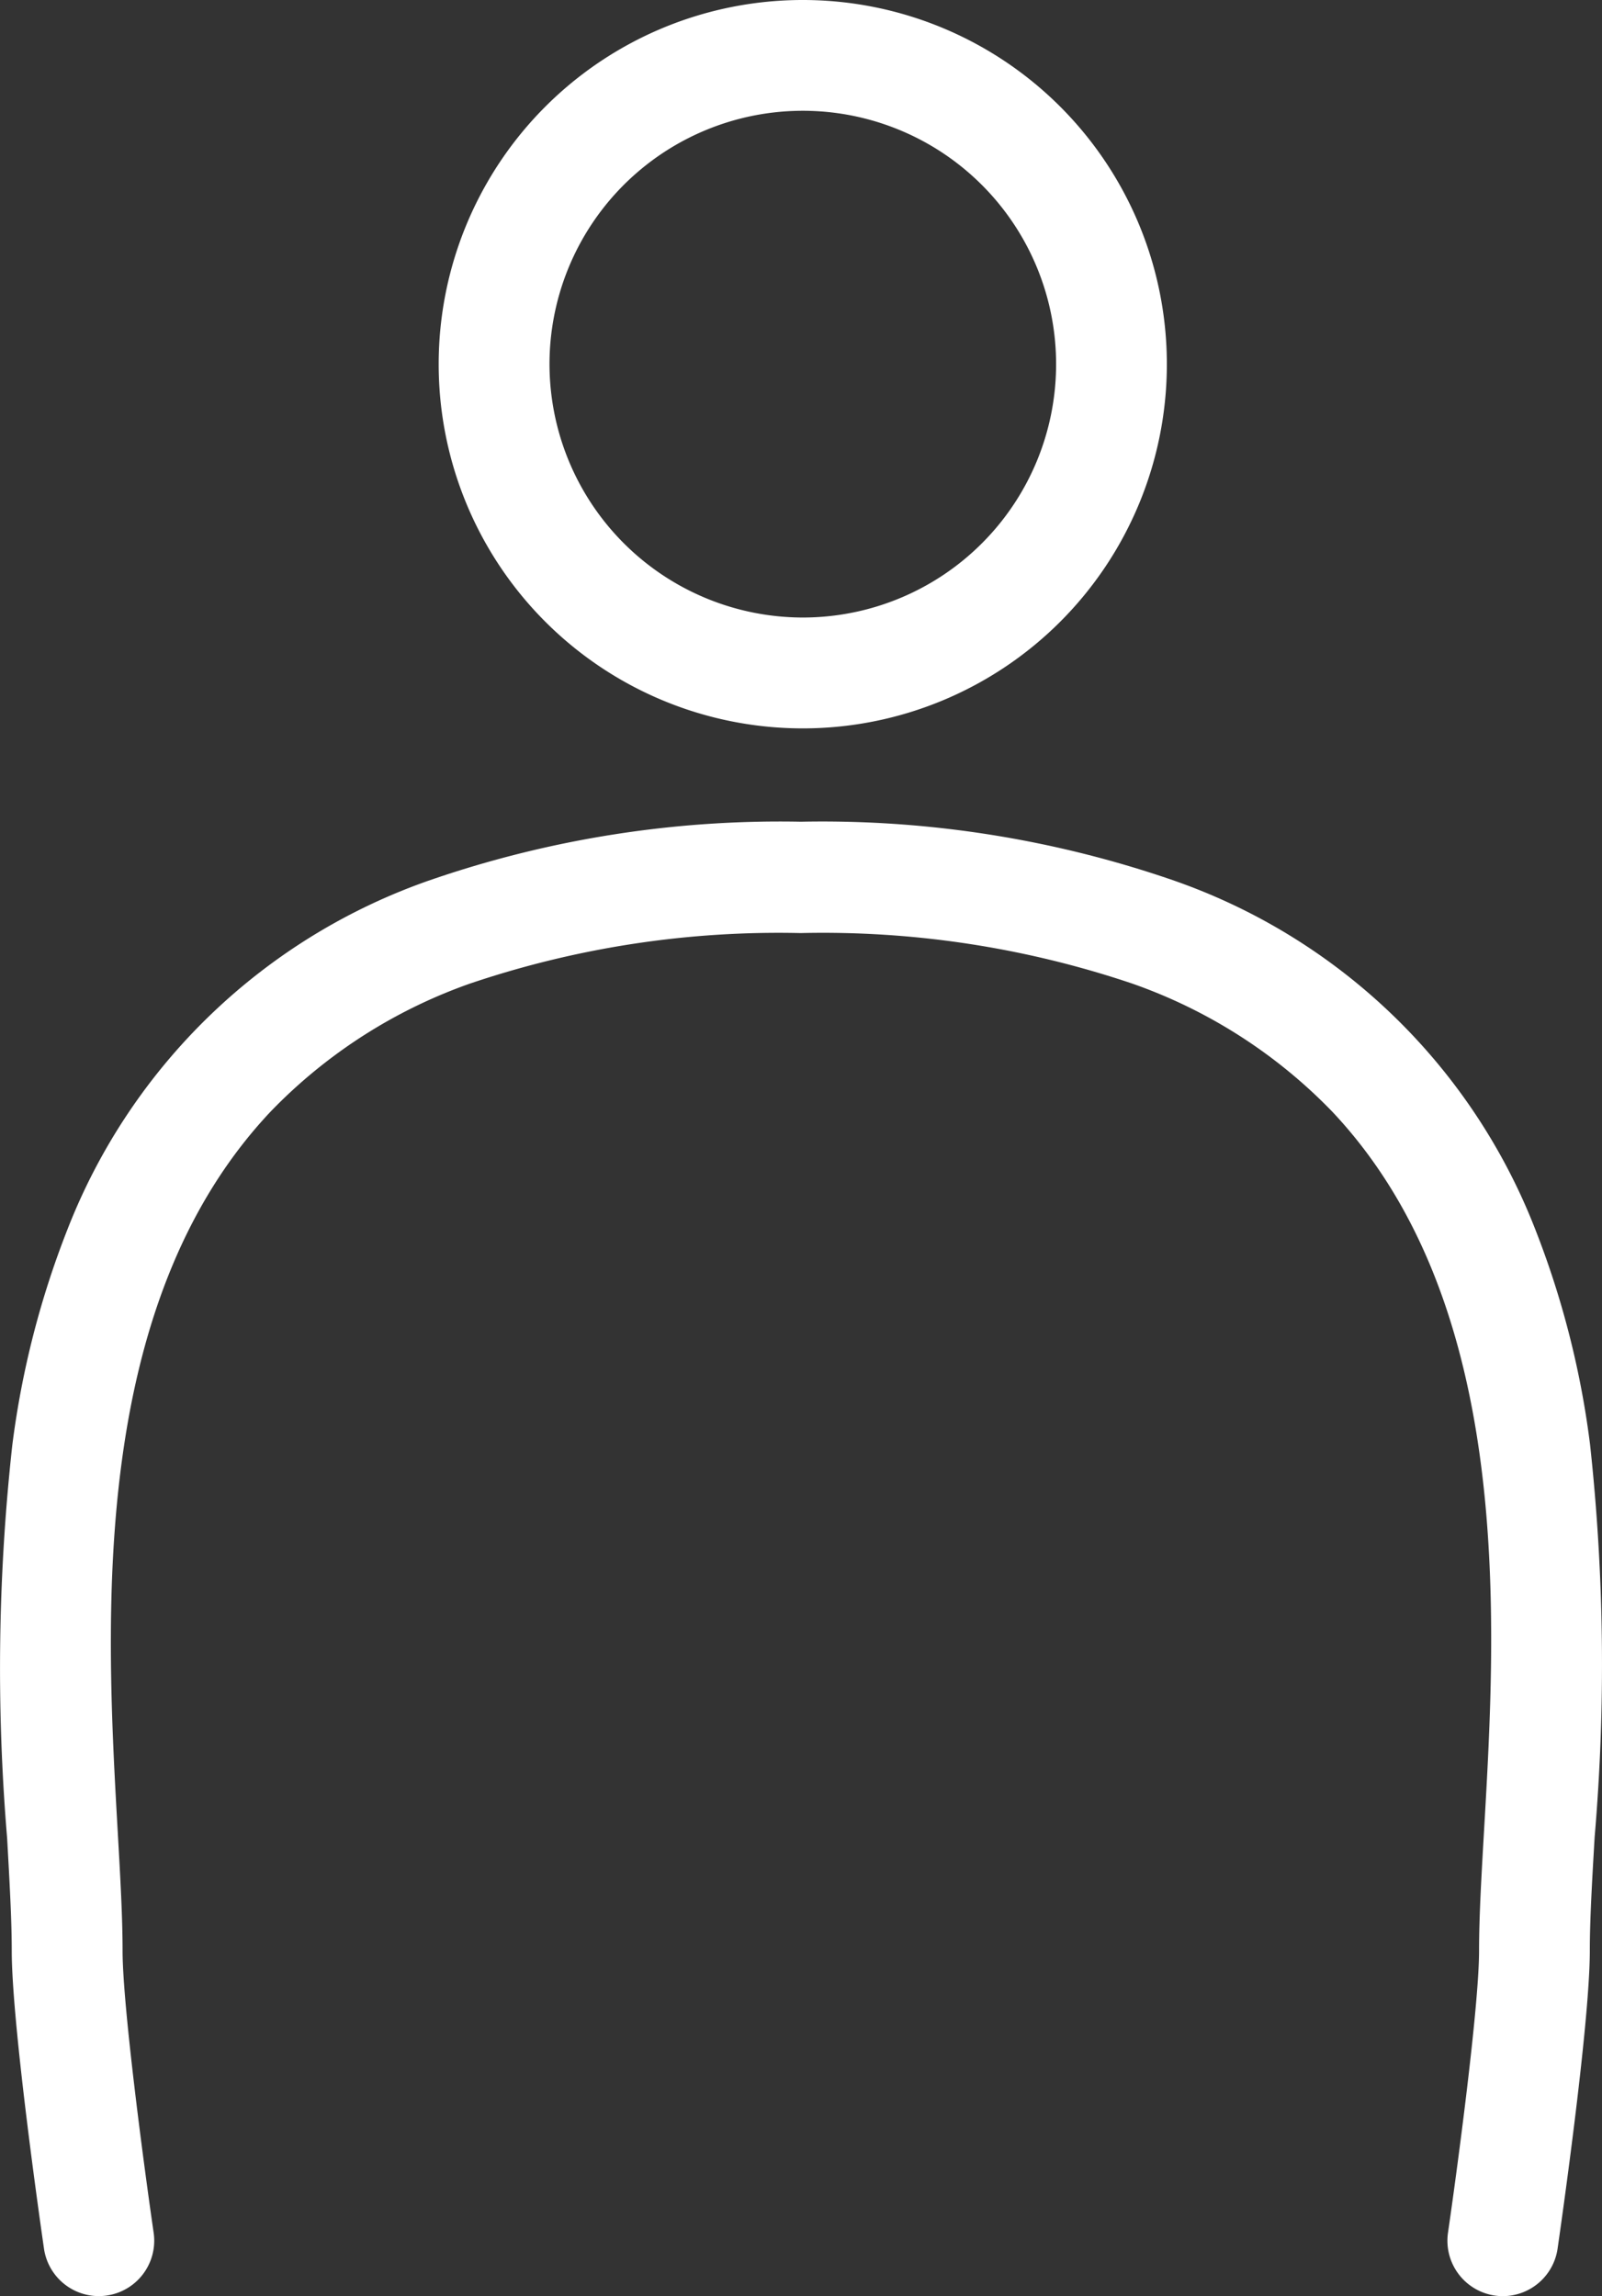 <svg id="グループ_12128" data-name="グループ 12128" xmlns="http://www.w3.org/2000/svg" width="22.218" height="31.837" viewBox="0 0 22.218 31.837">
  <rect x="0" y="0" width="22.218" height="31.837" fill="#333333" stroke="none"/>
  <path id="楕円形_635" data-name="楕円形 635" d="M3.3-1.75A5.049,5.049,0,0,1,8.349,3.3,5.049,5.049,0,0,1,3.3,8.349,5.049,5.049,0,0,1-1.75,3.3,5.049,5.049,0,0,1,3.3-1.75Zm0,8.562A3.513,3.513,0,1,0-.213,3.3,3.517,3.517,0,0,0,3.3,6.812Z" transform="translate(7.834 1.75)" fill="#fff"/>
  <path id="パス_11647" data-name="パス 11647" d="M20.841,48.759a.769.769,0,0,1-.761-.879c.12-.823.431-3.13.431-3.909,0-.473.032-1.026.069-1.666.169-2.9.423-7.29-2.107-9.971A7.131,7.131,0,0,0,15.7,30.56a13.416,13.416,0,0,0-4.6-.7,13.355,13.355,0,0,0-4.583.7A7.135,7.135,0,0,0,3.756,32.33c-2.539,2.687-2.29,7.084-2.125,9.993.036.633.067,1.18.067,1.648,0,.778.311,3.086.431,3.909A.768.768,0,0,1,.608,48.1C.59,47.976.161,45.02.161,43.971c0-.424-.03-.951-.064-1.561a28.213,28.213,0,0,1,.072-5.454A12.424,12.424,0,0,1,.93,33.978a8.327,8.327,0,0,1,5.062-4.862,14.883,14.883,0,0,1,5.113-.8,14.932,14.932,0,0,1,5.128.8,8.312,8.312,0,0,1,5.061,4.861,12.377,12.377,0,0,1,.756,2.971,28.156,28.156,0,0,1,.064,5.445c-.036.617-.067,1.149-.067,1.577,0,1.049-.429,4.005-.447,4.131A.769.769,0,0,1,20.841,48.759Z" transform="translate(0.002 -16.923)" fill="#fff"/>
</svg>
